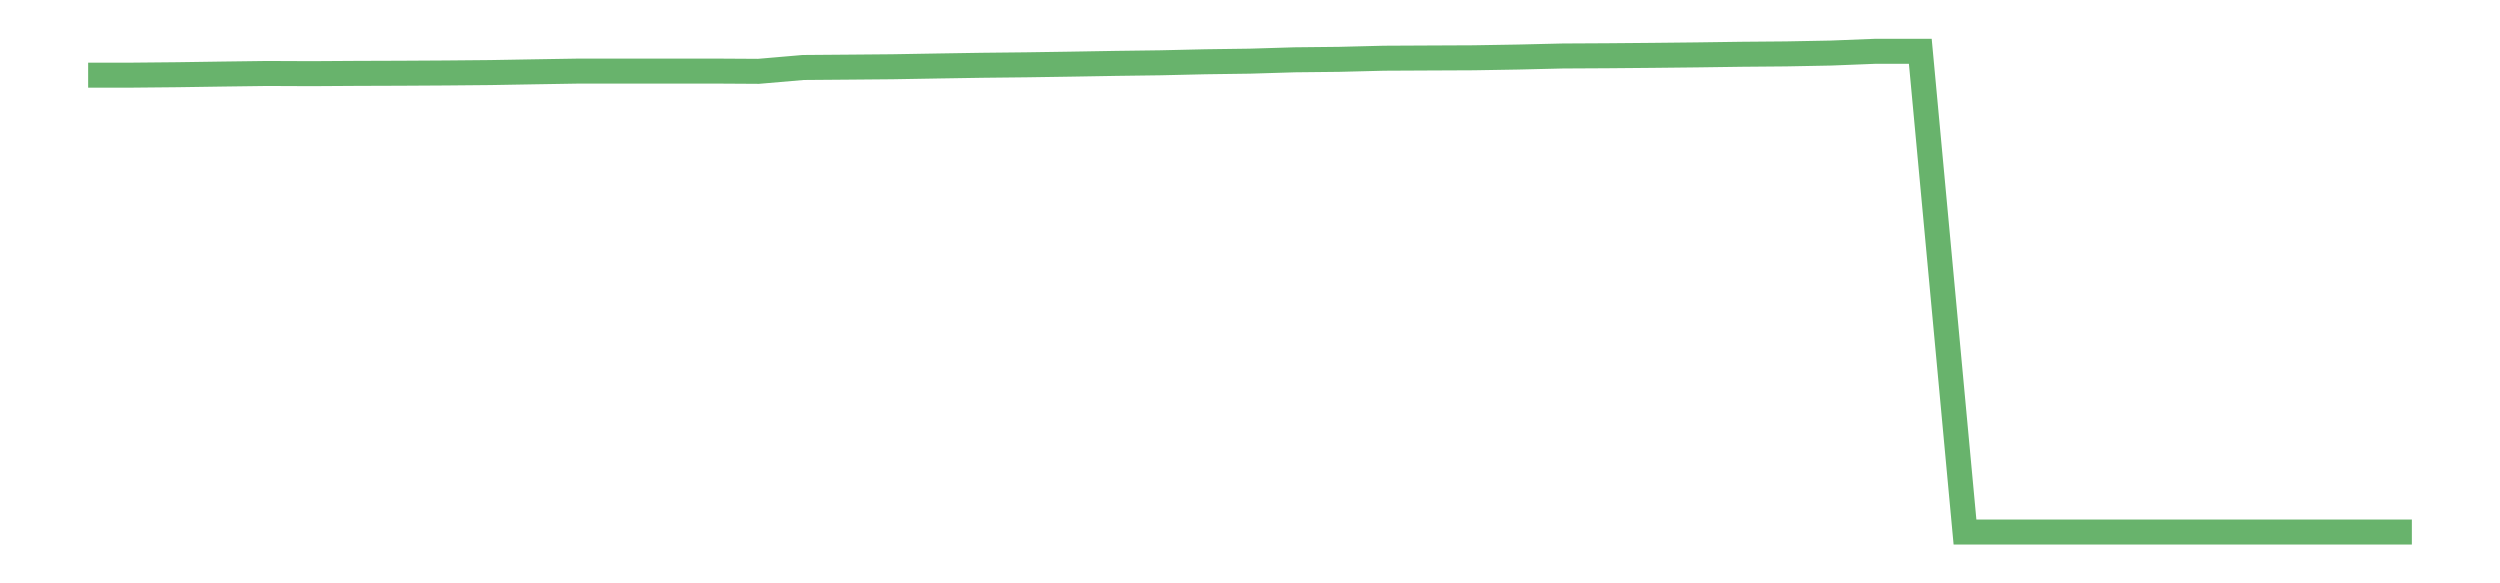 <?xml version='1.0' encoding='utf-8'?>
<svg xmlns="http://www.w3.org/2000/svg" xmlns:xlink="http://www.w3.org/1999/xlink" id="chart-c24ec344-929c-4b31-abf8-aed8297eb947" class="pygal-chart pygal-sparkline" viewBox="0 0 300 70" width="300" height="70"><!--Generated with pygal 3.0.0 (lxml) ©Kozea 2012-2016 on 2022-08-08--><!--http://pygal.org--><!--http://github.com/Kozea/pygal--><defs><style type="text/css">#chart-c24ec344-929c-4b31-abf8-aed8297eb947{-webkit-user-select:none;-webkit-font-smoothing:antialiased;font-family:Consolas,"Liberation Mono",Menlo,Courier,monospace}#chart-c24ec344-929c-4b31-abf8-aed8297eb947 .title{font-family:Consolas,"Liberation Mono",Menlo,Courier,monospace;font-size:16px}#chart-c24ec344-929c-4b31-abf8-aed8297eb947 .legends .legend text{font-family:Consolas,"Liberation Mono",Menlo,Courier,monospace;font-size:14px}#chart-c24ec344-929c-4b31-abf8-aed8297eb947 .axis text{font-family:Consolas,"Liberation Mono",Menlo,Courier,monospace;font-size:10px}#chart-c24ec344-929c-4b31-abf8-aed8297eb947 .axis text.major{font-family:Consolas,"Liberation Mono",Menlo,Courier,monospace;font-size:10px}#chart-c24ec344-929c-4b31-abf8-aed8297eb947 .text-overlay text.value{font-family:Consolas,"Liberation Mono",Menlo,Courier,monospace;font-size:16px}#chart-c24ec344-929c-4b31-abf8-aed8297eb947 .text-overlay text.label{font-family:Consolas,"Liberation Mono",Menlo,Courier,monospace;font-size:10px}#chart-c24ec344-929c-4b31-abf8-aed8297eb947 .tooltip{font-family:Consolas,"Liberation Mono",Menlo,Courier,monospace;font-size:14px}#chart-c24ec344-929c-4b31-abf8-aed8297eb947 text.no_data{font-family:Consolas,"Liberation Mono",Menlo,Courier,monospace;font-size:64px}
#chart-c24ec344-929c-4b31-abf8-aed8297eb947{background-color:transparent}#chart-c24ec344-929c-4b31-abf8-aed8297eb947 path,#chart-c24ec344-929c-4b31-abf8-aed8297eb947 line,#chart-c24ec344-929c-4b31-abf8-aed8297eb947 rect,#chart-c24ec344-929c-4b31-abf8-aed8297eb947 circle{-webkit-transition:150ms;-moz-transition:150ms;transition:150ms}#chart-c24ec344-929c-4b31-abf8-aed8297eb947 .graph &gt; .background{fill:transparent}#chart-c24ec344-929c-4b31-abf8-aed8297eb947 .plot &gt; .background{fill:transparent}#chart-c24ec344-929c-4b31-abf8-aed8297eb947 .graph{fill:rgba(0,0,0,.87)}#chart-c24ec344-929c-4b31-abf8-aed8297eb947 text.no_data{fill:rgba(0,0,0,1)}#chart-c24ec344-929c-4b31-abf8-aed8297eb947 .title{fill:rgba(0,0,0,1)}#chart-c24ec344-929c-4b31-abf8-aed8297eb947 .legends .legend text{fill:rgba(0,0,0,.87)}#chart-c24ec344-929c-4b31-abf8-aed8297eb947 .legends .legend:hover text{fill:rgba(0,0,0,1)}#chart-c24ec344-929c-4b31-abf8-aed8297eb947 .axis .line{stroke:rgba(0,0,0,1)}#chart-c24ec344-929c-4b31-abf8-aed8297eb947 .axis .guide.line{stroke:rgba(0,0,0,.54)}#chart-c24ec344-929c-4b31-abf8-aed8297eb947 .axis .major.line{stroke:rgba(0,0,0,.87)}#chart-c24ec344-929c-4b31-abf8-aed8297eb947 .axis text.major{fill:rgba(0,0,0,1)}#chart-c24ec344-929c-4b31-abf8-aed8297eb947 .axis.y .guides:hover .guide.line,#chart-c24ec344-929c-4b31-abf8-aed8297eb947 .line-graph .axis.x .guides:hover .guide.line,#chart-c24ec344-929c-4b31-abf8-aed8297eb947 .stackedline-graph .axis.x .guides:hover .guide.line,#chart-c24ec344-929c-4b31-abf8-aed8297eb947 .xy-graph .axis.x .guides:hover .guide.line{stroke:rgba(0,0,0,1)}#chart-c24ec344-929c-4b31-abf8-aed8297eb947 .axis .guides:hover text{fill:rgba(0,0,0,1)}#chart-c24ec344-929c-4b31-abf8-aed8297eb947 .reactive{fill-opacity:.7;stroke-opacity:.8;stroke-width:3}#chart-c24ec344-929c-4b31-abf8-aed8297eb947 .ci{stroke:rgba(0,0,0,.87)}#chart-c24ec344-929c-4b31-abf8-aed8297eb947 .reactive.active,#chart-c24ec344-929c-4b31-abf8-aed8297eb947 .active .reactive{fill-opacity:.8;stroke-opacity:.9;stroke-width:4}#chart-c24ec344-929c-4b31-abf8-aed8297eb947 .ci .reactive.active{stroke-width:1.5}#chart-c24ec344-929c-4b31-abf8-aed8297eb947 .series text{fill:rgba(0,0,0,1)}#chart-c24ec344-929c-4b31-abf8-aed8297eb947 .tooltip rect{fill:transparent;stroke:rgba(0,0,0,1);-webkit-transition:opacity 150ms;-moz-transition:opacity 150ms;transition:opacity 150ms}#chart-c24ec344-929c-4b31-abf8-aed8297eb947 .tooltip .label{fill:rgba(0,0,0,.87)}#chart-c24ec344-929c-4b31-abf8-aed8297eb947 .tooltip .label{fill:rgba(0,0,0,.87)}#chart-c24ec344-929c-4b31-abf8-aed8297eb947 .tooltip .legend{font-size:.8em;fill:rgba(0,0,0,.54)}#chart-c24ec344-929c-4b31-abf8-aed8297eb947 .tooltip .x_label{font-size:.6em;fill:rgba(0,0,0,1)}#chart-c24ec344-929c-4b31-abf8-aed8297eb947 .tooltip .xlink{font-size:.5em;text-decoration:underline}#chart-c24ec344-929c-4b31-abf8-aed8297eb947 .tooltip .value{font-size:1.5em}#chart-c24ec344-929c-4b31-abf8-aed8297eb947 .bound{font-size:.5em}#chart-c24ec344-929c-4b31-abf8-aed8297eb947 .max-value{font-size:.75em;fill:rgba(0,0,0,.54)}#chart-c24ec344-929c-4b31-abf8-aed8297eb947 .map-element{fill:transparent;stroke:rgba(0,0,0,.54) !important}#chart-c24ec344-929c-4b31-abf8-aed8297eb947 .map-element .reactive{fill-opacity:inherit;stroke-opacity:inherit}#chart-c24ec344-929c-4b31-abf8-aed8297eb947 .color-0,#chart-c24ec344-929c-4b31-abf8-aed8297eb947 .color-0 a:visited{stroke:#43a047;fill:#43a047}#chart-c24ec344-929c-4b31-abf8-aed8297eb947 .text-overlay .color-0 text{fill:black}
#chart-c24ec344-929c-4b31-abf8-aed8297eb947 text.no_data{text-anchor:middle}#chart-c24ec344-929c-4b31-abf8-aed8297eb947 .guide.line{fill:none}#chart-c24ec344-929c-4b31-abf8-aed8297eb947 .centered{text-anchor:middle}#chart-c24ec344-929c-4b31-abf8-aed8297eb947 .title{text-anchor:middle}#chart-c24ec344-929c-4b31-abf8-aed8297eb947 .legends .legend text{fill-opacity:1}#chart-c24ec344-929c-4b31-abf8-aed8297eb947 .axis.x text{text-anchor:middle}#chart-c24ec344-929c-4b31-abf8-aed8297eb947 .axis.x:not(.web) text[transform]{text-anchor:start}#chart-c24ec344-929c-4b31-abf8-aed8297eb947 .axis.x:not(.web) text[transform].backwards{text-anchor:end}#chart-c24ec344-929c-4b31-abf8-aed8297eb947 .axis.y text{text-anchor:end}#chart-c24ec344-929c-4b31-abf8-aed8297eb947 .axis.y text[transform].backwards{text-anchor:start}#chart-c24ec344-929c-4b31-abf8-aed8297eb947 .axis.y2 text{text-anchor:start}#chart-c24ec344-929c-4b31-abf8-aed8297eb947 .axis.y2 text[transform].backwards{text-anchor:end}#chart-c24ec344-929c-4b31-abf8-aed8297eb947 .axis .guide.line{stroke-dasharray:4,4;stroke:black}#chart-c24ec344-929c-4b31-abf8-aed8297eb947 .axis .major.guide.line{stroke-dasharray:6,6;stroke:black}#chart-c24ec344-929c-4b31-abf8-aed8297eb947 .horizontal .axis.y .guide.line,#chart-c24ec344-929c-4b31-abf8-aed8297eb947 .horizontal .axis.y2 .guide.line,#chart-c24ec344-929c-4b31-abf8-aed8297eb947 .vertical .axis.x .guide.line{opacity:0}#chart-c24ec344-929c-4b31-abf8-aed8297eb947 .horizontal .axis.always_show .guide.line,#chart-c24ec344-929c-4b31-abf8-aed8297eb947 .vertical .axis.always_show .guide.line{opacity:1 !important}#chart-c24ec344-929c-4b31-abf8-aed8297eb947 .axis.y .guides:hover .guide.line,#chart-c24ec344-929c-4b31-abf8-aed8297eb947 .axis.y2 .guides:hover .guide.line,#chart-c24ec344-929c-4b31-abf8-aed8297eb947 .axis.x .guides:hover .guide.line{opacity:1}#chart-c24ec344-929c-4b31-abf8-aed8297eb947 .axis .guides:hover text{opacity:1}#chart-c24ec344-929c-4b31-abf8-aed8297eb947 .nofill{fill:none}#chart-c24ec344-929c-4b31-abf8-aed8297eb947 .subtle-fill{fill-opacity:.2}#chart-c24ec344-929c-4b31-abf8-aed8297eb947 .dot{stroke-width:1px;fill-opacity:1;stroke-opacity:1}#chart-c24ec344-929c-4b31-abf8-aed8297eb947 .dot.active{stroke-width:5px}#chart-c24ec344-929c-4b31-abf8-aed8297eb947 .dot.negative{fill:transparent}#chart-c24ec344-929c-4b31-abf8-aed8297eb947 text,#chart-c24ec344-929c-4b31-abf8-aed8297eb947 tspan{stroke:none !important}#chart-c24ec344-929c-4b31-abf8-aed8297eb947 .series text.active{opacity:1}#chart-c24ec344-929c-4b31-abf8-aed8297eb947 .tooltip rect{fill-opacity:.95;stroke-width:.5}#chart-c24ec344-929c-4b31-abf8-aed8297eb947 .tooltip text{fill-opacity:1}#chart-c24ec344-929c-4b31-abf8-aed8297eb947 .showable{visibility:hidden}#chart-c24ec344-929c-4b31-abf8-aed8297eb947 .showable.shown{visibility:visible}#chart-c24ec344-929c-4b31-abf8-aed8297eb947 .gauge-background{fill:rgba(229,229,229,1);stroke:none}#chart-c24ec344-929c-4b31-abf8-aed8297eb947 .bg-lines{stroke:transparent;stroke-width:2px}</style><script type="text/javascript">window.pygal = window.pygal || {};window.pygal.config = window.pygal.config || {};window.pygal.config['c24ec344-929c-4b31-abf8-aed8297eb947'] = {"allow_interruptions": false, "box_mode": "extremes", "classes": ["pygal-chart", "pygal-sparkline"], "css": ["file://style.css", "file://graph.css"], "defs": [], "disable_xml_declaration": false, "dots_size": 2.5, "dynamic_print_values": false, "explicit_size": true, "fill": false, "force_uri_protocol": "https", "formatter": null, "half_pie": false, "height": 70, "include_x_axis": false, "inner_radius": 0, "interpolate": null, "interpolation_parameters": {}, "interpolation_precision": 250, "inverse_y_axis": false, "js": [], "legend_at_bottom": false, "legend_at_bottom_columns": null, "legend_box_size": 12, "logarithmic": false, "margin": 5, "margin_bottom": null, "margin_left": null, "margin_right": null, "margin_top": null, "max_scale": 2, "min_scale": 1, "missing_value_fill_truncation": "x", "no_data_text": "", "no_prefix": false, "order_min": null, "pretty_print": false, "print_labels": false, "print_values": false, "print_values_position": "center", "print_zeroes": true, "range": null, "rounded_bars": null, "secondary_range": null, "show_dots": false, "show_legend": false, "show_minor_x_labels": true, "show_minor_y_labels": true, "show_only_major_dots": false, "show_x_guides": false, "show_x_labels": false, "show_y_guides": true, "show_y_labels": false, "spacing": 0, "stack_from_top": false, "strict": false, "stroke": true, "stroke_style": null, "style": {"background": "transparent", "ci_colors": [], "colors": ["#43a047", "#43a047", "#43a047", "#43a047", "#43a047"], "dot_opacity": "1", "font_family": "Consolas, \"Liberation Mono\", Menlo, Courier, monospace", "foreground": "rgba(0, 0, 0, .87)", "foreground_strong": "rgba(0, 0, 0, 1)", "foreground_subtle": "rgba(0, 0, 0, .54)", "guide_stroke_color": "black", "guide_stroke_dasharray": "4,4", "label_font_family": "Consolas, \"Liberation Mono\", Menlo, Courier, monospace", "label_font_size": 10, "legend_font_family": "Consolas, \"Liberation Mono\", Menlo, Courier, monospace", "legend_font_size": 14, "major_guide_stroke_color": "black", "major_guide_stroke_dasharray": "6,6", "major_label_font_family": "Consolas, \"Liberation Mono\", Menlo, Courier, monospace", "major_label_font_size": 10, "no_data_font_family": "Consolas, \"Liberation Mono\", Menlo, Courier, monospace", "no_data_font_size": 64, "opacity": ".7", "opacity_hover": ".8", "plot_background": "transparent", "stroke_opacity": ".8", "stroke_opacity_hover": ".9", "stroke_width": 3, "stroke_width_hover": "4", "title_font_family": "Consolas, \"Liberation Mono\", Menlo, Courier, monospace", "title_font_size": 16, "tooltip_font_family": "Consolas, \"Liberation Mono\", Menlo, Courier, monospace", "tooltip_font_size": 14, "transition": "150ms", "value_background": "rgba(229, 229, 229, 1)", "value_colors": [], "value_font_family": "Consolas, \"Liberation Mono\", Menlo, Courier, monospace", "value_font_size": 16, "value_label_font_family": "Consolas, \"Liberation Mono\", Menlo, Courier, monospace", "value_label_font_size": 10}, "title": null, "tooltip_border_radius": 0, "tooltip_fancy_mode": true, "truncate_label": null, "truncate_legend": null, "width": 300, "x_label_rotation": 0, "x_labels": null, "x_labels_major": null, "x_labels_major_count": null, "x_labels_major_every": null, "x_title": null, "xrange": null, "y_label_rotation": 0, "y_labels": null, "y_labels_major": null, "y_labels_major_count": null, "y_labels_major_every": null, "y_title": null, "zero": 0, "legends": [""]}</script></defs><title>Pygal</title><g class="graph line-graph vertical"><rect x="0" y="0" width="300" height="70" class="background"/><g transform="translate(5, 5)" class="plot"><rect x="0" y="0" width="290" height="60" class="background"/><g class="series serie-0 color-0"><path d="M5.577 4.017 L10.939 4.017 16.302 3.966 21.664 3.887 27.027 3.817 32.389 3.839 37.751 3.806 43.114 3.788 48.476 3.757 53.839 3.709 59.201 3.616 64.564 3.529 69.926 3.529 75.288 3.529 80.651 3.529 86.013 3.561 91.376 3.099 96.738 3.057 102.101 3.011 107.463 2.919 112.825 2.834 118.188 2.777 123.55 2.697 128.913 2.606 134.275 2.535 139.638 2.412 145 2.339 150.362 2.177 155.725 2.121 161.087 1.986 166.45 1.959 171.812 1.935 177.175 1.845 182.537 1.718 187.899 1.69 193.262 1.644 198.624 1.587 203.987 1.513 209.349 1.468 214.712 1.367 220.074 1.154 225.436 1.154 230.799 58.846 236.161 58.846 241.524 58.846 246.886 58.846 252.249 58.846 257.611 58.846 262.973 58.846 268.336 58.846 273.698 58.846 279.061 58.846 284.423 58.846" class="line reactive nofill"/></g></g><g class="titles"/><g transform="translate(5, 5)" class="plot overlay"><g class="series serie-0 color-0"/></g><g transform="translate(5, 5)" class="plot text-overlay"><g class="series serie-0 color-0"/></g><g transform="translate(5, 5)" class="plot tooltip-overlay"><g transform="translate(0 0)" style="opacity: 0" class="tooltip"><rect rx="0" ry="0" width="0" height="0" class="tooltip-box"/><g class="text"/></g></g></g></svg>